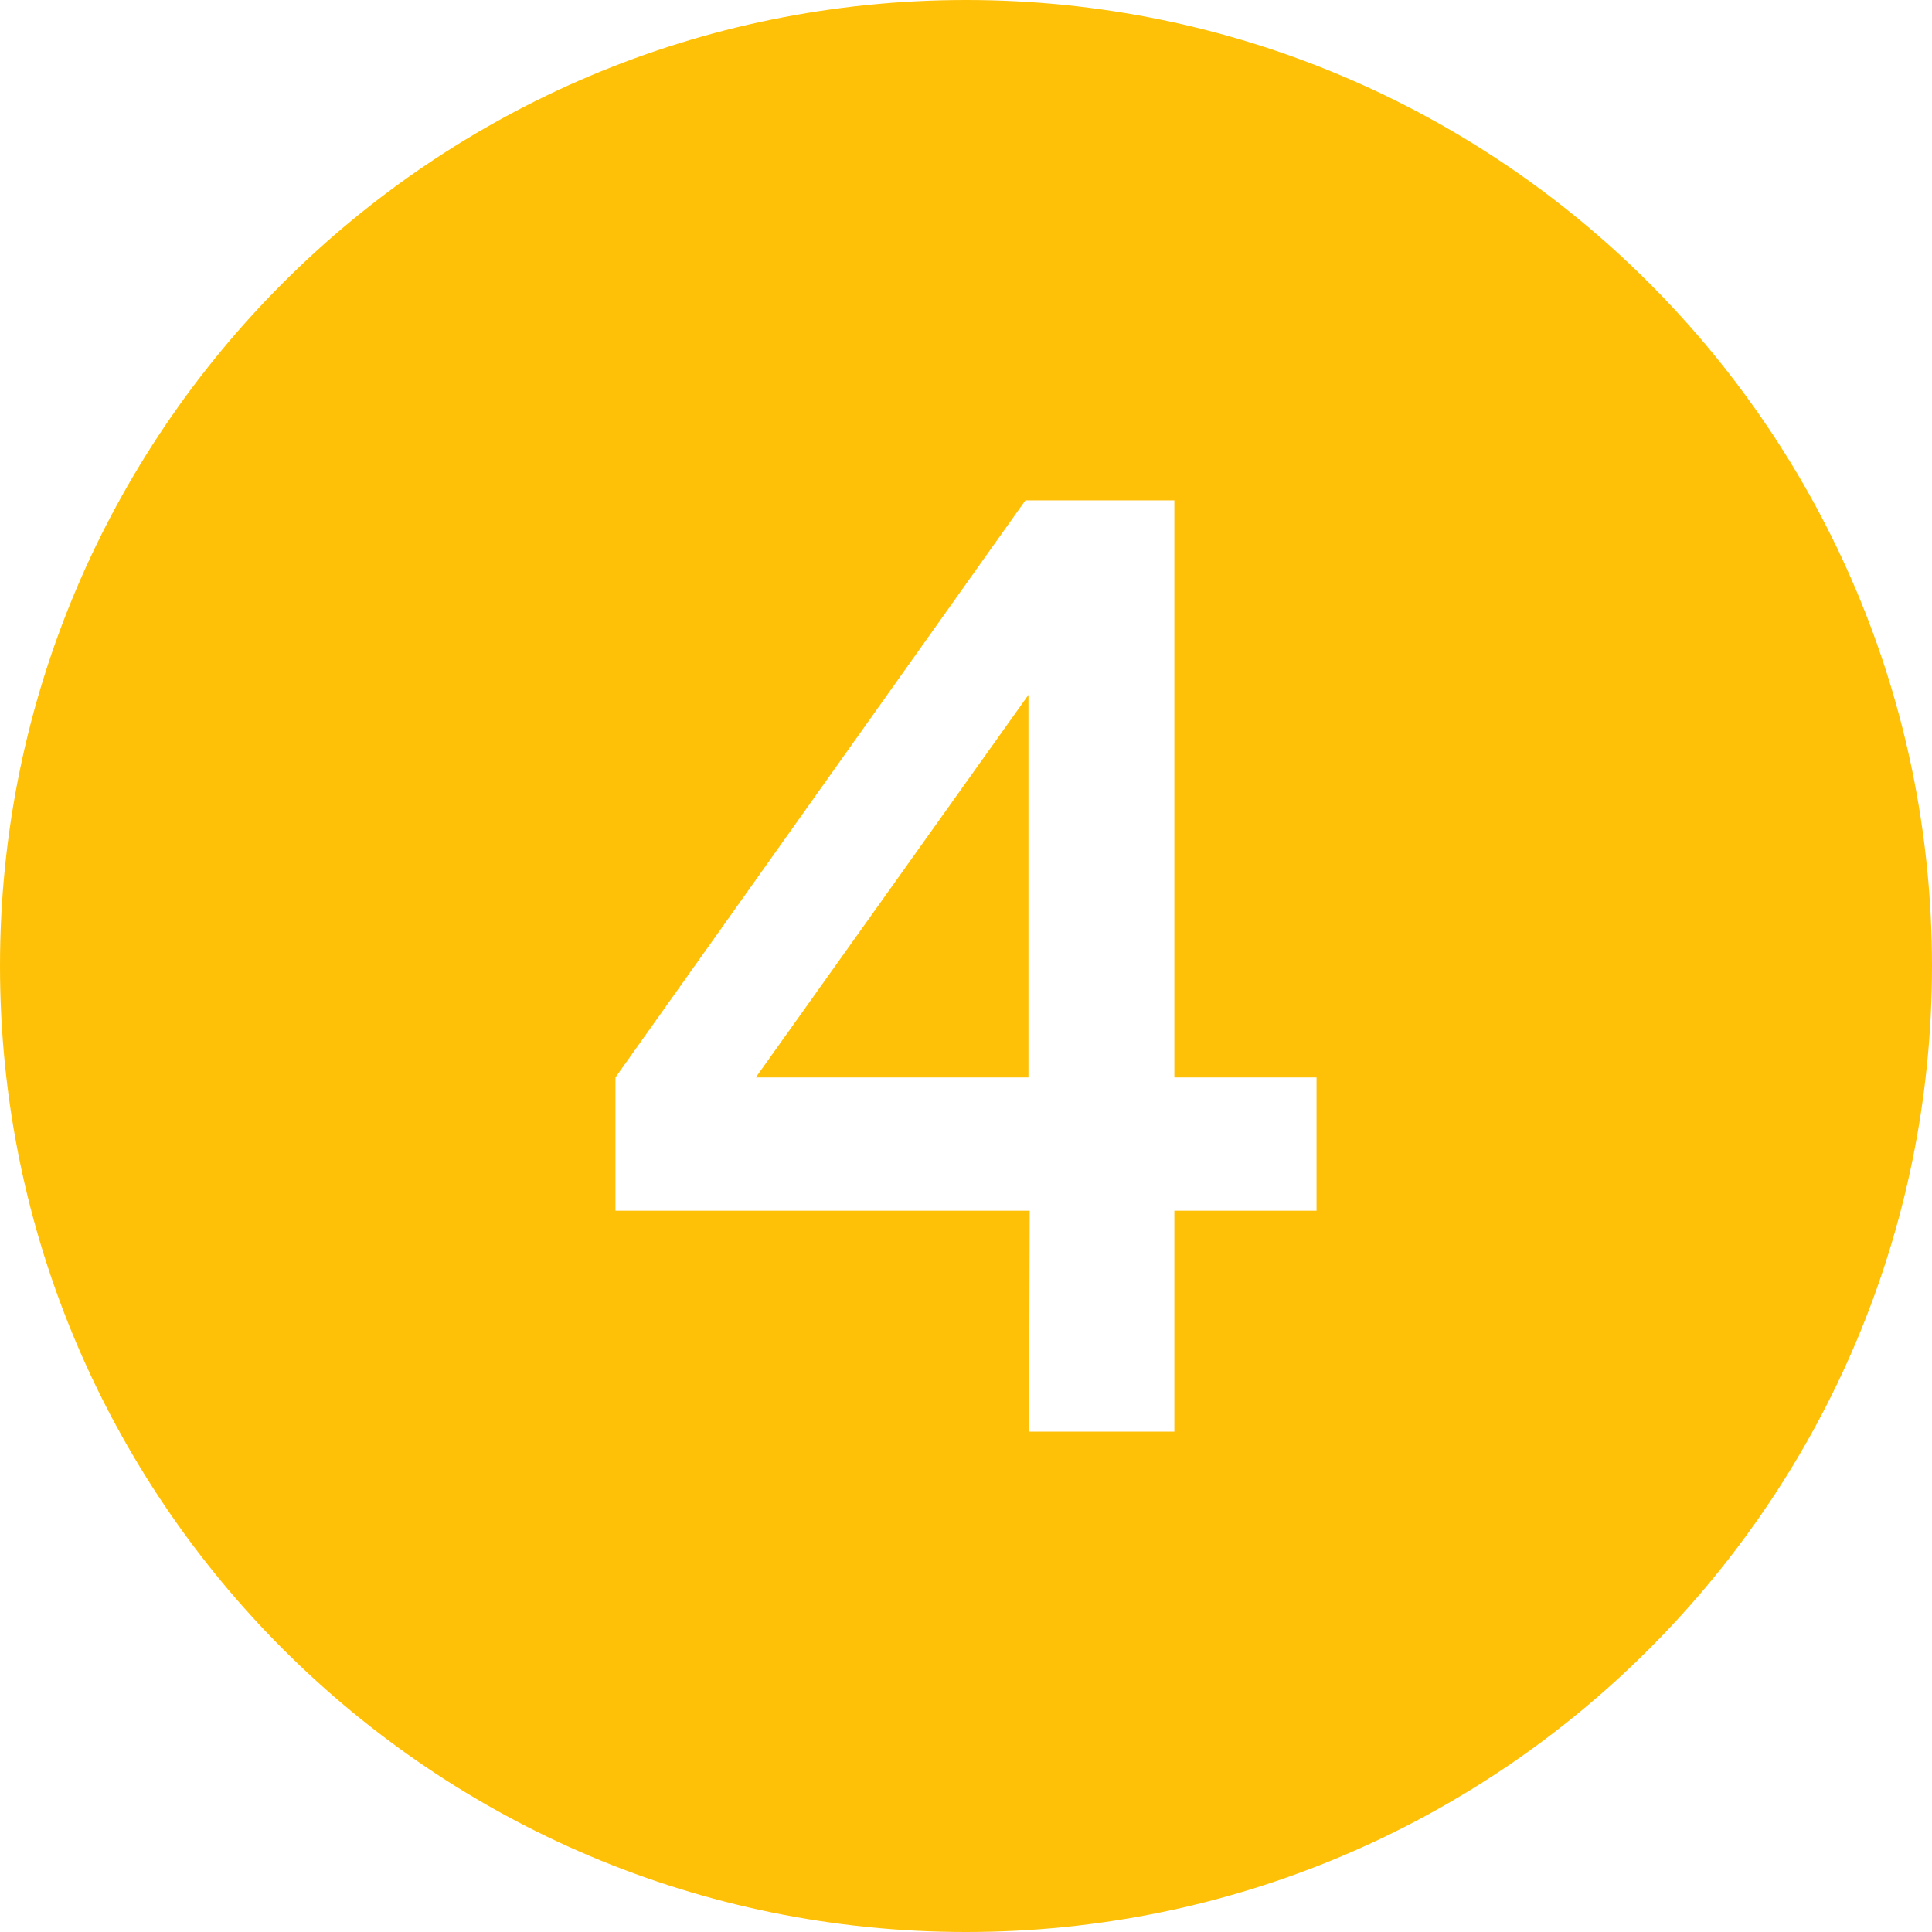<svg xmlns="http://www.w3.org/2000/svg" xmlns:xlink="http://www.w3.org/1999/xlink" width="400" zoomAndPan="magnify" viewBox="0 0 300 300" height="400" preserveAspectRatio="xMidYMid meet" version="1.0"><path fill="#ffc107" d="M 159.699 167.301 L 159.699 107.898 L 117.359 167.301 Z M 159.699 167.301 " fill-opacity="1" fill-rule="nonzero"/><path fill="#ffc107" d="M 150 0 C 67.156 0 0 67.156 0 150 C 0 232.844 67.156 300 150 300 C 232.844 300 300 232.844 300 150 C 300 67.156 232.844 0 150 0 Z M 204.43 188 L 182.352 188 L 182.352 222.301 L 159.797 222.301 L 159.891 188 L 95.57 188 L 95.57 167.301 L 159.223 77.699 L 182.352 77.699 L 182.352 167.301 L 204.43 167.301 Z M 204.43 188 " fill-opacity="1" fill-rule="nonzero"/></svg>